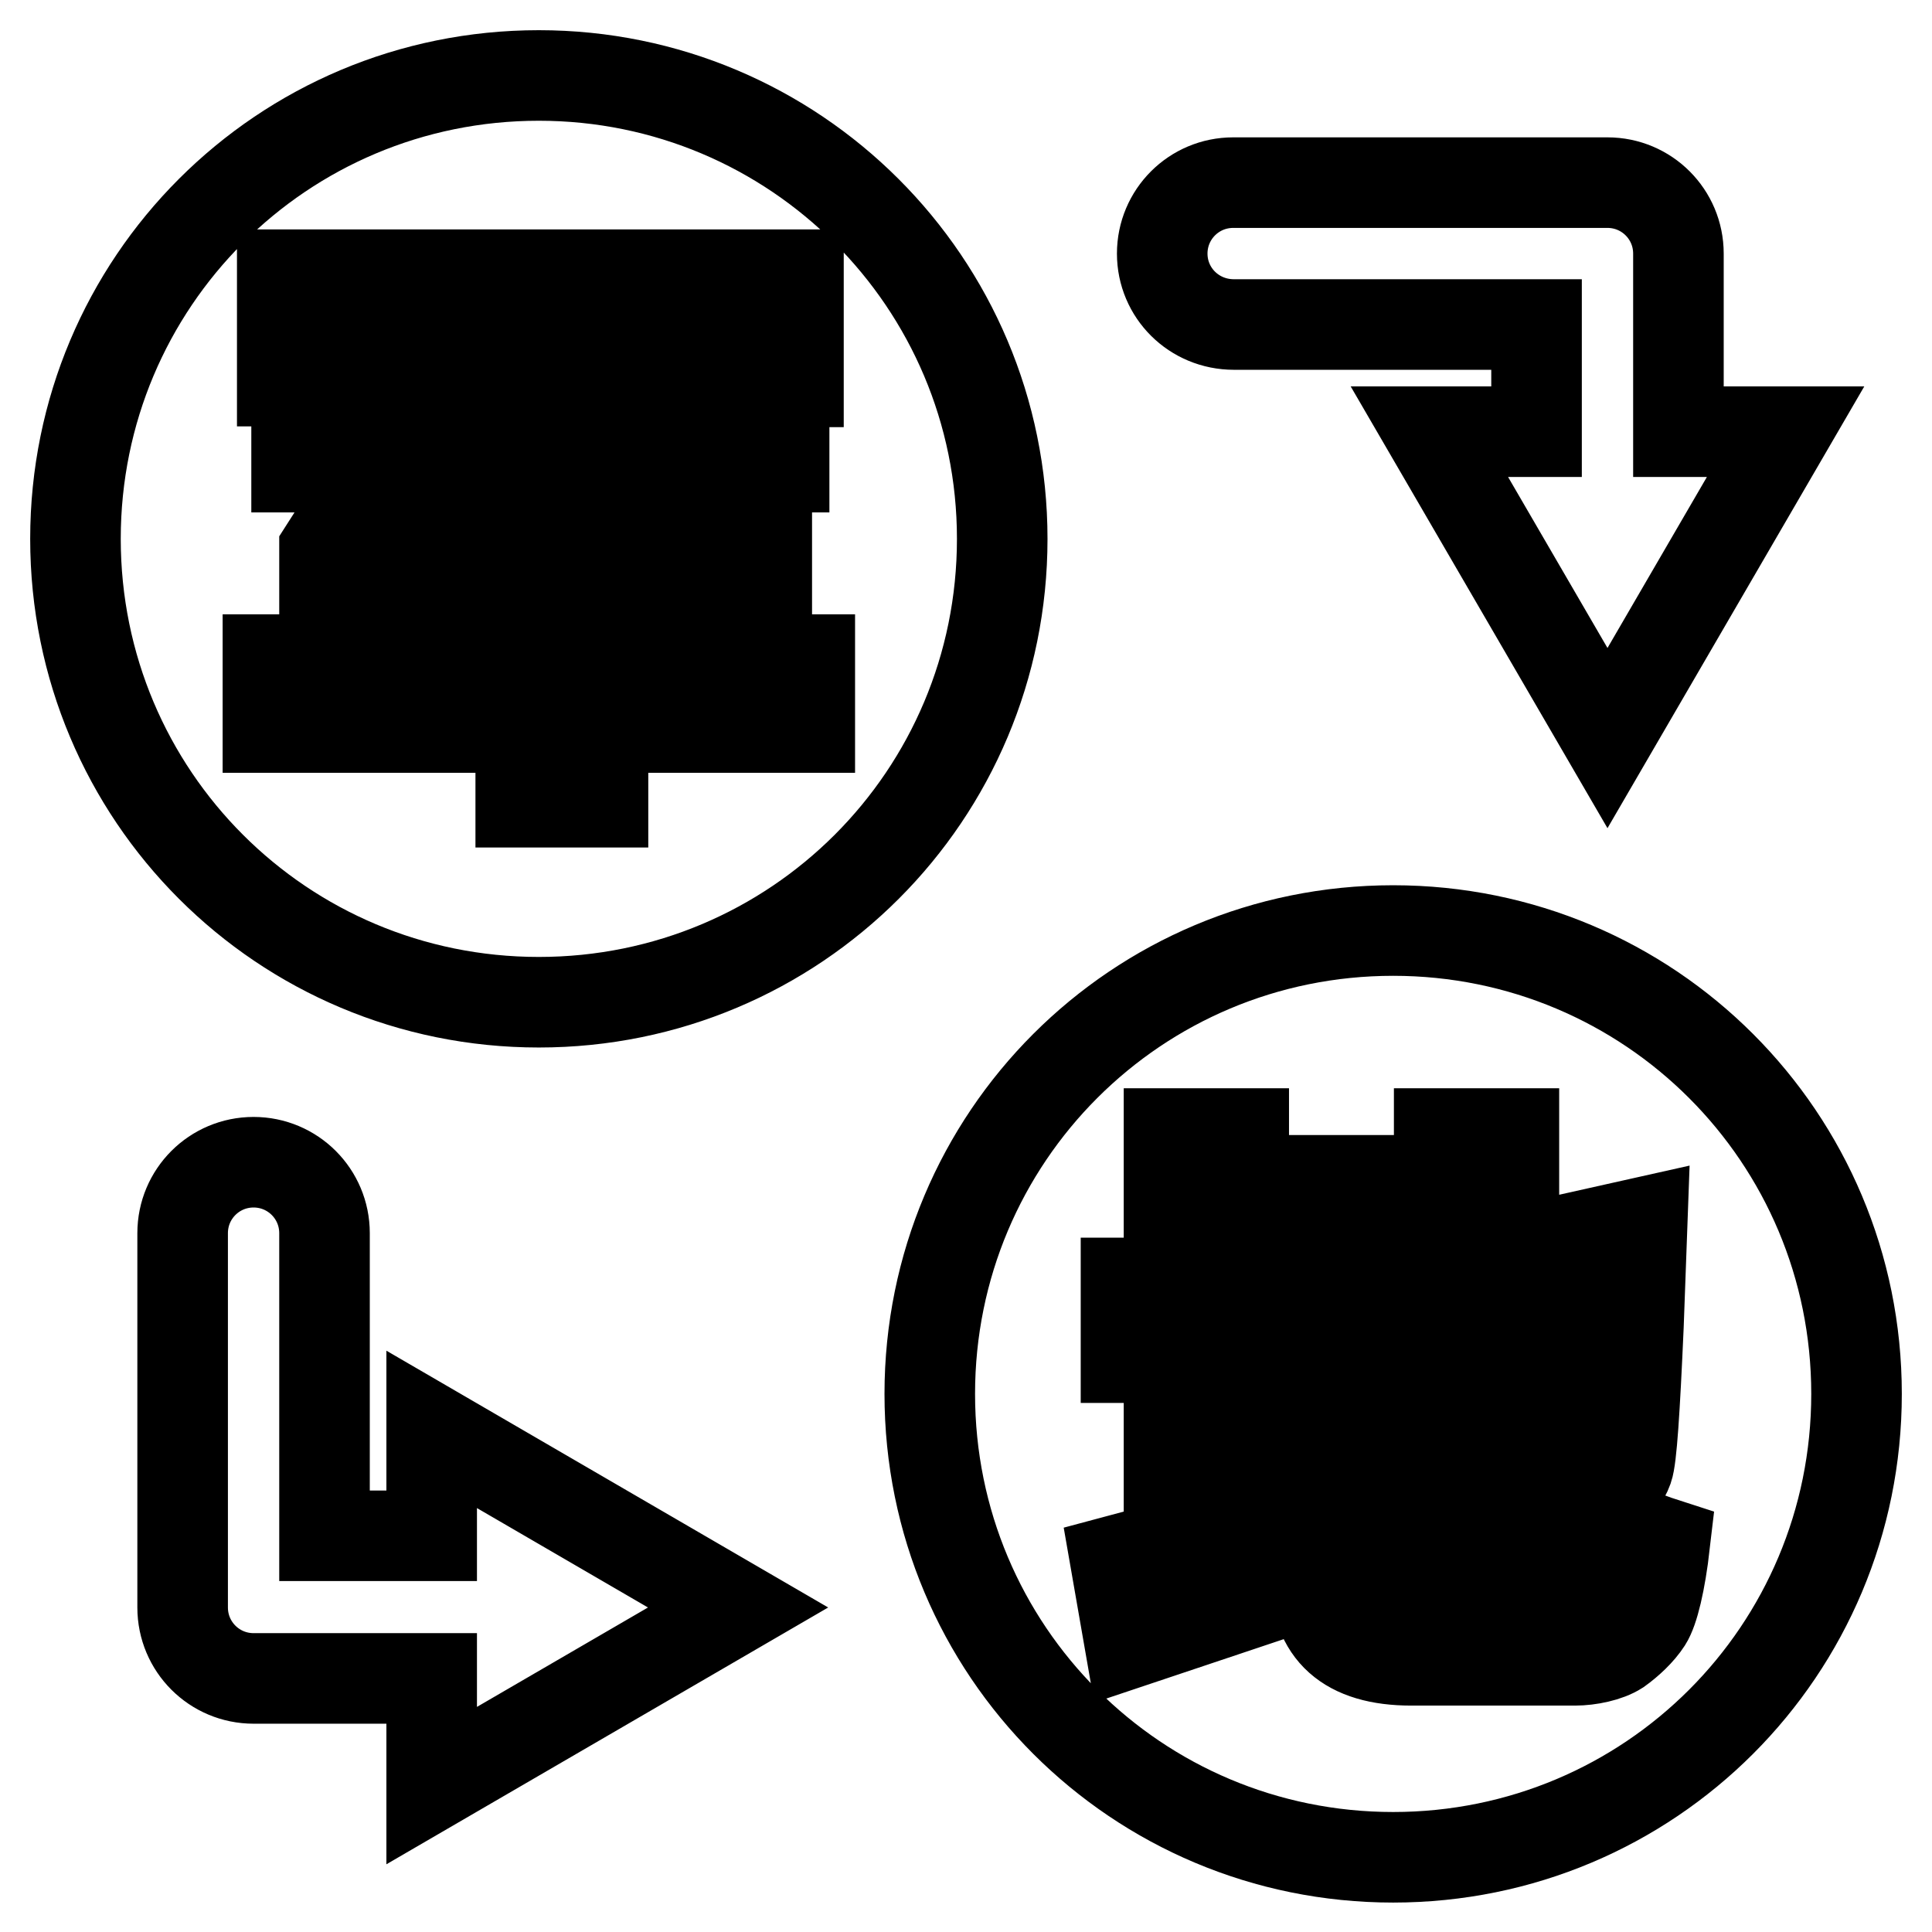 <?xml version="1.0" encoding="utf-8"?>
<!-- Svg Vector Icons : http://www.onlinewebfonts.com/icon -->
<!DOCTYPE svg PUBLIC "-//W3C//DTD SVG 1.1//EN" "http://www.w3.org/Graphics/SVG/1.1/DTD/svg11.dtd">
<svg version="1.1" xmlns="http://www.w3.org/2000/svg" xmlns:xlink="http://www.w3.org/1999/xlink" x="0px" y="0px" viewBox="0 0 256 256" enable-background="new 0 0 256 256" xml:space="preserve">
<g> <path stroke-width="12" fill-opacity="0" stroke="#000000"  d="M71.4,10C37.4,10,10,37.4,10,71.4s27.4,61.4,61.4,61.4s61.4-27.4,61.4-61.4S105.3,10,71.4,10z M107.2,96.4 H79.9v9.9H69v-9.9H35.5v-9h34v-6.6H43v-8c2.4-3.8,4.7-7.1,7.1-10.9H39.3v-9h16c1.4-2.4,2.8-5.2,4.2-7.6H47.3v5.2h-9.9V36.4h68.4 v14.2H95v-5.2H64.8l6.1,1.4c-0.9,1.9-2.4,3.8-3.8,6.1h36.8v9H61.4l-7.1,10.4H69v-8.5h10.9v8.5h21.7v8.5H79.9v6.6h27.4V96.4z  M184.6,123.3c-34,0-61.4,27.4-61.4,61.4s27.4,61.4,61.4,61.4s61.4-27.4,61.4-61.4S218.6,123.3,184.6,123.3z M218.2,214.8 c-0.9,1.4-2.4,2.8-3.8,3.8c-1.4,0.9-3.8,1.4-5.7,1.4H187c-8.5,0-12.7-3.8-12.7-11.3v-28.3l-4.7,1.4l-0.5-2.4h-3.3v22.2l6.6-1.9 v10.4l-22.7,7.6l-1.9-10.9l7.1-1.9v-25h-5.7V170h5.7v-19.8h9.9V170h4.2v2.4l4.7-0.9v-15.1h9.9v12.7l7.1-1.4v-17.5h9.9v15.6l17-3.8 l-0.5,13.7c-0.5,11.3-0.9,17.5-1.4,18.9c-0.5,1.4-1.4,2.4-2.4,3.3c-0.9,0.9-4.2,1.9-10.4,2.4c-0.5-3.3-1.4-6.6-2.4-9.9h2.8 c1.4,0,2.4,0,2.8-0.5c0.5-0.5,0.9-0.5,0.9-0.9c0-0.5,0.5-1.9,0.5-4.7v-11.3l-7.6,1.9v33h-9.9v-30.7l-7.1,1.9v29.3 c0,2.8,1.4,4.2,4.7,4.2h14.6c1.9,0,3.3-0.5,4.7-0.9c1.4-0.5,1.9-1.4,2.4-2.4c0.5-1.4,0.9-4.2,1.4-9c3.8,1.9,7.1,3.3,9.9,4.2 C220,209.7,219.1,213.4,218.2,214.8z M57.2,189.4L97.8,213l-40.6,23.6v-14.2H33.6c-5.2,0-9.4-4.2-9.4-9.4v-49.6 c0-5.2,4.2-9.4,9.4-9.4c5.2,0,9.4,4.2,9.4,9.4v40.1h14.2V189.4z M154,33.6c0-5.2,4.2-9.4,9.4-9.4H213c5.2,0,9.4,4.2,9.4,9.4v23.6 h14.2L213,97.8l-23.6-40.6h14.2V43h-40.1C158.2,43,154,38.8,154,33.6z"/></g>
</svg>